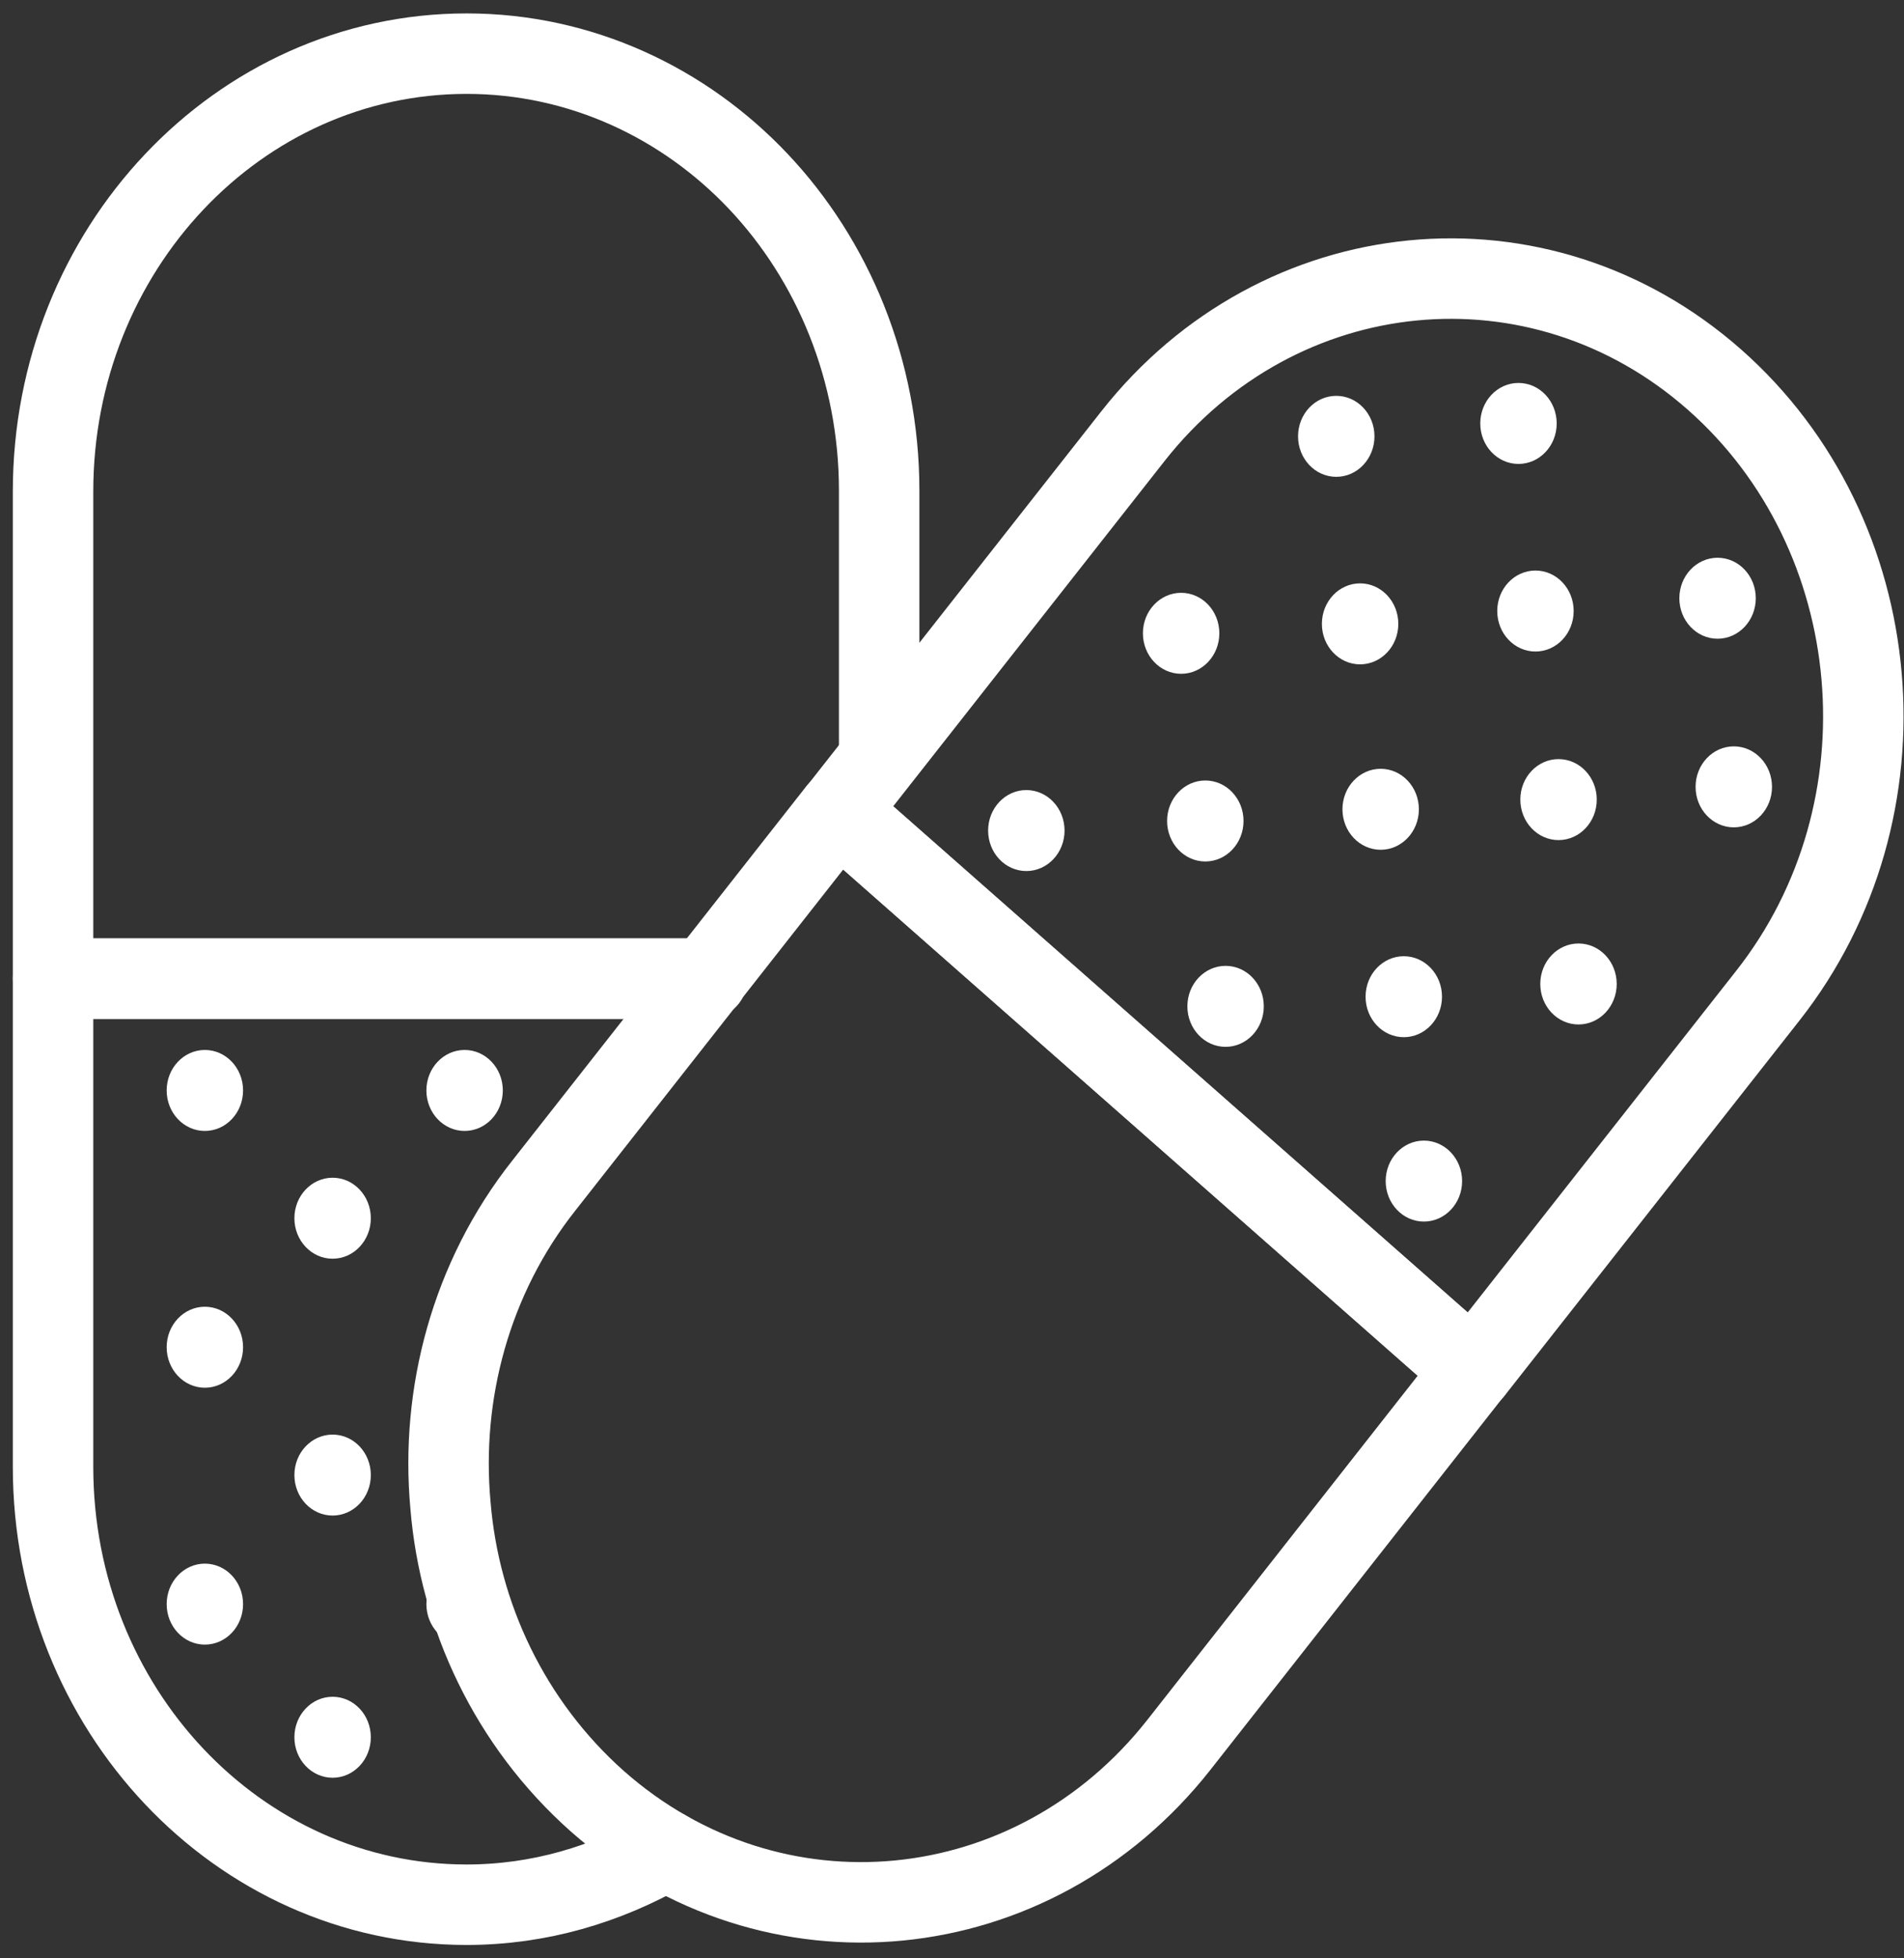 <svg width="71" height="73" viewBox="0 0 71 73" fill="none" xmlns="http://www.w3.org/2000/svg">
<rect x="0" y="0" width="71" height="73" fill="#333333" stroke="none"/>
<g id="Group">
<path id="Vector" d="M24.829 68.976C22.615 70.247 20.101 71.002 17.4 71.002C8.882 71.002 1.978 63.693 1.978 54.676V36.482H26.367" stroke="white" stroke-width="3" stroke-miterlimit="10" stroke-linecap="round" stroke-linejoin="round"/>
<path id="Vector_2" d="M26.367 36.48H1.978V18.326C1.978 9.309 8.882 2 17.4 2C21.64 2 25.504 3.827 28.281 6.767C31.058 9.706 32.784 13.798 32.784 18.287V28.257" stroke="white" stroke-width="3" stroke-miterlimit="10" stroke-linecap="round" stroke-linejoin="round"/>
<g id="Group_2">
<path id="Vector_3" d="M7.639 42.158C8.426 42.158 9.064 41.482 9.064 40.648C9.064 39.815 8.426 39.139 7.639 39.139C6.853 39.139 6.215 39.815 6.215 40.648C6.215 41.482 6.853 42.158 7.639 42.158Z" fill="white"/>
<path id="Vector_4" d="M17.325 42.158C18.112 42.158 18.75 41.482 18.75 40.648C18.75 39.815 18.112 39.139 17.325 39.139C16.538 39.139 15.9 39.815 15.9 40.648C15.9 41.482 16.538 42.158 17.325 42.158Z" fill="white"/>
<path id="Vector_5" d="M7.639 51.73C8.426 51.73 9.064 51.054 9.064 50.22C9.064 49.387 8.426 48.711 7.639 48.711C6.853 48.711 6.215 49.387 6.215 50.22C6.215 51.054 6.853 51.73 7.639 51.73Z" fill="white"/>
<path id="Vector_6" d="M18.371 50.101C18.371 50.935 18.071 51.73 17.284 51.73C16.496 51.73 15.859 51.055 15.859 50.22C15.859 49.386 16.496 48.711 17.284 48.711C18.109 48.711 18.371 49.267 18.371 50.101Z" fill="white"/>
<path id="Vector_7" d="M7.639 61.306C8.426 61.306 9.064 60.63 9.064 59.797C9.064 58.963 8.426 58.287 7.639 58.287C6.853 58.287 6.215 58.963 6.215 59.797C6.215 60.63 6.853 61.306 7.639 61.306Z" fill="white"/>
<path id="Vector_8" d="M18.6 59.916C18.6 60.75 18.113 61.306 17.325 61.306C16.538 61.306 15.9 60.631 15.9 59.797C15.9 58.962 16.538 58.287 17.325 58.287C18.113 58.287 18.6 59.082 18.6 59.916Z" fill="white"/>
<path id="Vector_9" d="M12.403 46.921C13.19 46.921 13.828 46.245 13.828 45.412C13.828 44.578 13.19 43.902 12.403 43.902C11.616 43.902 10.978 44.578 10.978 45.412C10.978 46.245 11.616 46.921 12.403 46.921Z" fill="white"/>
<path id="Vector_10" d="M12.403 56.495C13.19 56.495 13.828 55.82 13.828 54.986C13.828 54.152 13.19 53.477 12.403 53.477C11.616 53.477 10.978 54.152 10.978 54.986C10.978 55.82 11.616 56.495 12.403 56.495Z" fill="white"/>
<path id="Vector_11" d="M12.403 66.269C13.19 66.269 13.828 65.593 13.828 64.76C13.828 63.926 13.19 63.25 12.403 63.25C11.616 63.25 10.978 63.926 10.978 64.76C10.978 65.593 11.616 66.269 12.403 66.269Z" fill="white"/>
</g>
<path id="Vector_12" d="M31.254 30.241L42.248 16.258C47.688 9.347 57.406 8.393 63.935 14.153C70.464 19.913 71.364 30.201 65.924 37.113L54.93 51.096L31.254 30.241Z" stroke="white" stroke-width="3" stroke-miterlimit="10" stroke-linecap="round" stroke-linejoin="round"/>
<path id="Vector_13" d="M20.286 44.185L31.242 30.242L54.919 51.097L43.962 65.04C38.522 71.952 28.803 72.905 22.275 67.145C19.01 64.245 17.134 60.233 16.797 56.102C16.421 51.971 17.547 47.641 20.286 44.185Z" stroke="white" stroke-width="3" stroke-miterlimit="10" stroke-linecap="round" stroke-linejoin="round"/>
<g id="Group_3">
<path id="Vector_14" d="M53.096 45.536C53.883 45.536 54.522 44.861 54.522 44.027C54.522 43.193 53.883 42.518 53.096 42.518C52.31 42.518 51.672 43.193 51.672 44.027C51.672 44.861 52.31 45.536 53.096 45.536Z" fill="white"/>
<path id="Vector_15" d="M45.702 39.023C46.489 39.023 47.127 38.347 47.127 37.513C47.127 36.68 46.489 36.004 45.702 36.004C44.915 36.004 44.277 36.68 44.277 37.513C44.277 38.347 44.915 39.023 45.702 39.023Z" fill="white"/>
<path id="Vector_16" d="M38.272 32.47C39.059 32.47 39.697 31.794 39.697 30.961C39.697 30.127 39.059 29.451 38.272 29.451C37.485 29.451 36.847 30.127 36.847 30.961C36.847 31.794 37.485 32.47 38.272 32.47Z" fill="white"/>
<path id="Vector_17" d="M58.862 38.189C59.649 38.189 60.287 37.513 60.287 36.679C60.287 35.846 59.649 35.17 58.862 35.17C58.075 35.17 57.437 35.846 57.437 36.679C57.437 37.513 58.075 38.189 58.862 38.189Z" fill="white"/>
<path id="Vector_18" d="M51.485 31.677C52.272 31.677 52.91 31.001 52.91 30.168C52.91 29.334 52.272 28.658 51.485 28.658C50.698 28.658 50.06 29.334 50.06 30.168C50.06 31.001 50.698 31.677 51.485 31.677Z" fill="white"/>
<path id="Vector_19" d="M44.044 25.117C44.831 25.117 45.469 24.441 45.469 23.607C45.469 22.773 44.831 22.098 44.044 22.098C43.257 22.098 42.619 22.773 42.619 23.607C42.619 24.441 43.257 25.117 44.044 25.117Z" fill="white"/>
<path id="Vector_20" d="M64.653 30.841C65.44 30.841 66.078 30.165 66.078 29.332C66.078 28.498 65.44 27.822 64.653 27.822C63.866 27.822 63.228 28.498 63.228 29.332C63.228 30.165 63.866 30.841 64.653 30.841Z" fill="white"/>
<path id="Vector_21" d="M57.257 24.287C58.044 24.287 58.682 23.611 58.682 22.777C58.682 21.943 58.044 21.268 57.257 21.268C56.47 21.268 55.832 21.943 55.832 22.777C55.832 23.611 56.47 24.287 57.257 24.287Z" fill="white"/>
<path id="Vector_22" d="M49.829 17.775C50.616 17.775 51.254 17.099 51.254 16.265C51.254 15.432 50.616 14.756 49.829 14.756C49.042 14.756 48.404 15.432 48.404 16.265C48.404 17.099 49.042 17.775 49.829 17.775Z" fill="white"/>
<path id="Vector_23" d="M52.347 38.663C53.133 38.663 53.772 37.988 53.772 37.154C53.772 36.32 53.133 35.645 52.347 35.645C51.56 35.645 50.922 36.32 50.922 37.154C50.922 37.988 51.56 38.663 52.347 38.663Z" fill="white"/>
<path id="Vector_24" d="M44.946 32.113C45.733 32.113 46.371 31.437 46.371 30.603C46.371 29.77 45.733 29.094 44.946 29.094C44.159 29.094 43.521 29.77 43.521 30.603C43.521 31.437 44.159 32.113 44.946 32.113Z" fill="white"/>
<path id="Vector_25" d="M58.118 31.316C58.905 31.316 59.543 30.64 59.543 29.806C59.543 28.973 58.905 28.297 58.118 28.297C57.331 28.297 56.693 28.973 56.693 29.806C56.693 30.64 57.331 31.316 58.118 31.316Z" fill="white"/>
<path id="Vector_26" d="M50.718 24.765C51.505 24.765 52.143 24.089 52.143 23.256C52.143 22.422 51.505 21.746 50.718 21.746C49.931 21.746 49.293 22.422 49.293 23.256C49.293 24.089 49.931 24.765 50.718 24.765Z" fill="white"/>
<path id="Vector_27" d="M64.048 23.81C64.835 23.81 65.473 23.134 65.473 22.3C65.473 21.467 64.835 20.791 64.048 20.791C63.261 20.791 62.623 21.467 62.623 22.3C62.623 23.134 63.261 23.81 64.048 23.81Z" fill="white"/>
<path id="Vector_28" d="M56.624 17.294C57.411 17.294 58.049 16.619 58.049 15.785C58.049 14.951 57.411 14.275 56.624 14.275C55.837 14.275 55.199 14.951 55.199 15.785C55.199 16.619 55.837 17.294 56.624 17.294Z" fill="white"/>
</g>
</g>
</svg>
